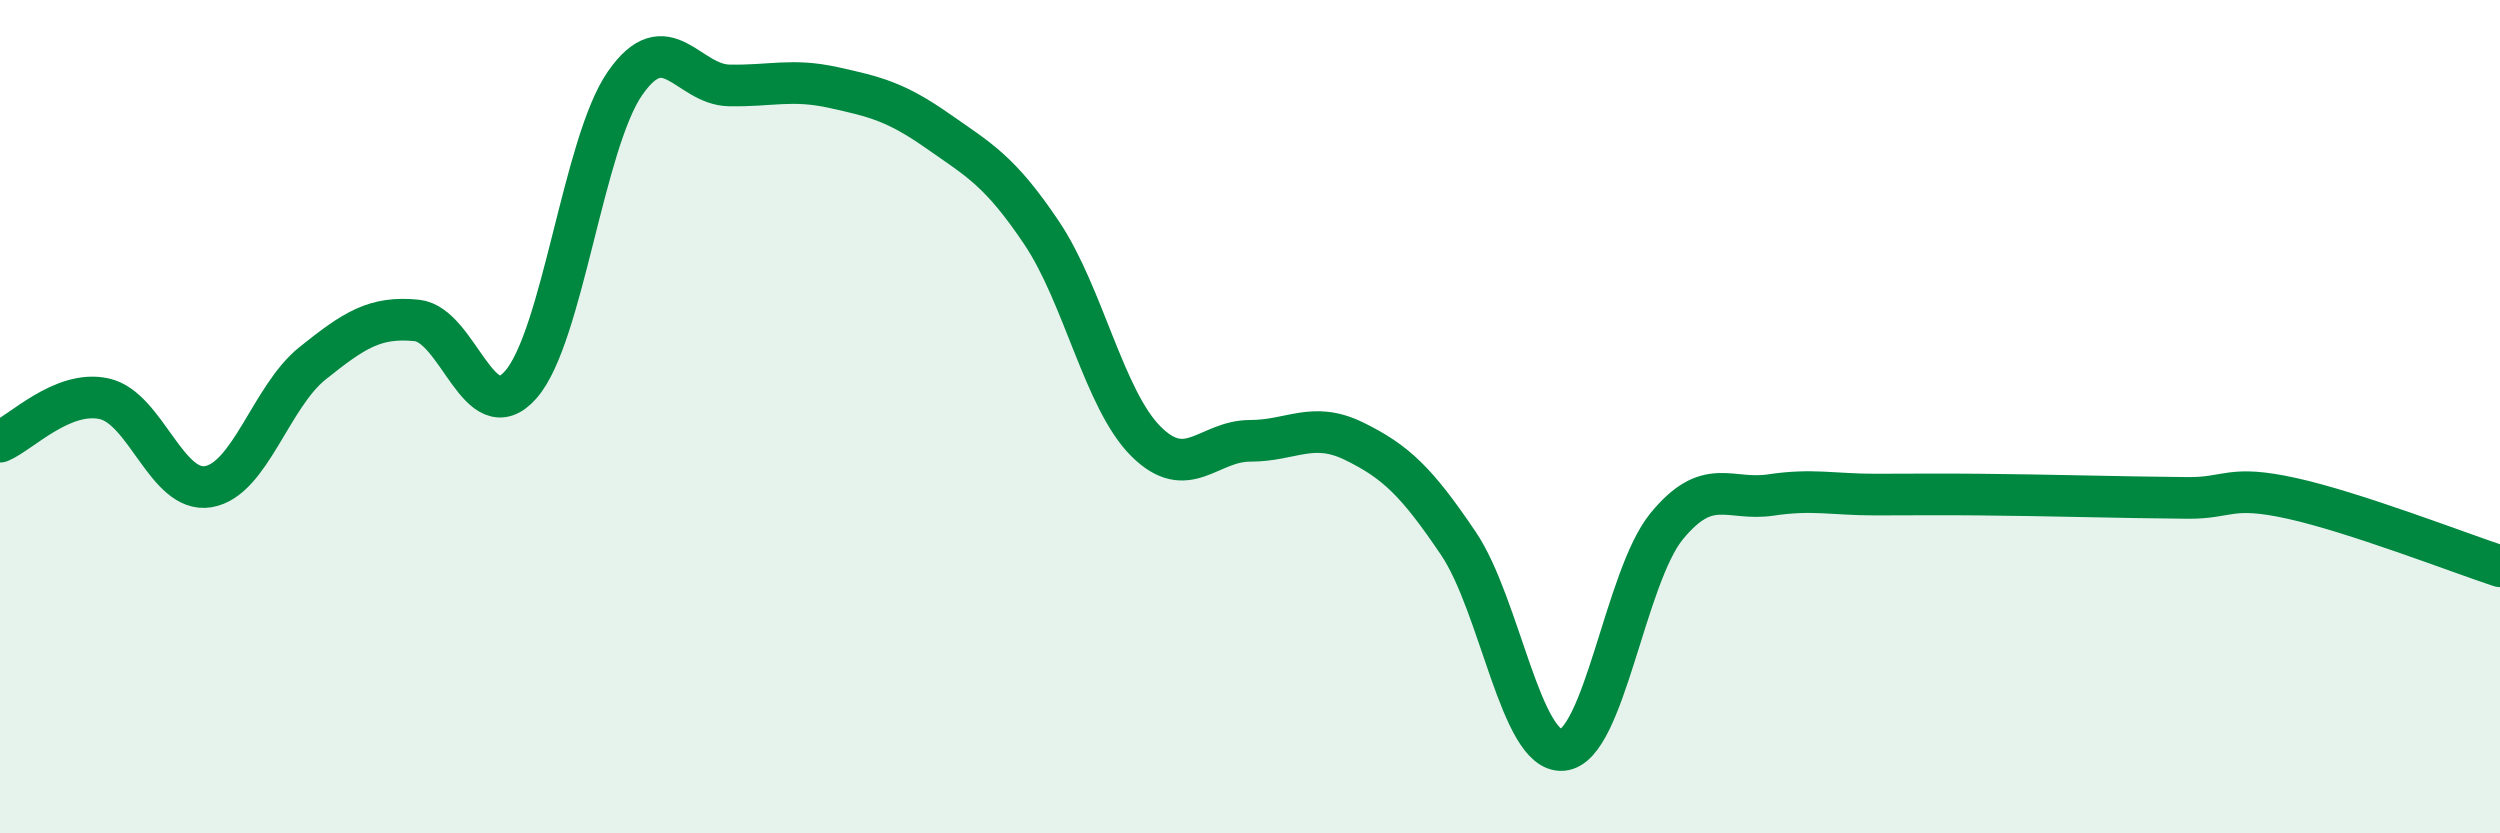
    <svg width="60" height="20" viewBox="0 0 60 20" xmlns="http://www.w3.org/2000/svg">
      <path
        d="M 0,10.6 C 0.5,10.39 1.5,9.35 2.5,9.57 C 3.5,9.79 4,11.85 5,11.68 C 6,11.51 6.5,9.52 7.5,8.72 C 8.5,7.92 9,7.59 10,7.69 C 11,7.79 11.5,10.37 12.5,9.23 C 13.5,8.09 14,3.44 15,2 C 16,0.56 16.5,2.03 17.5,2.05 C 18.5,2.07 19,1.88 20,2.1 C 21,2.32 21.5,2.44 22.5,3.14 C 23.5,3.84 24,4.1 25,5.59 C 26,7.08 26.5,9.59 27.5,10.59 C 28.5,11.59 29,10.58 30,10.58 C 31,10.58 31.5,10.1 32.5,10.59 C 33.5,11.08 34,11.56 35,13.04 C 36,14.52 36.5,18.08 37.5,18 C 38.5,17.92 39,13.85 40,12.63 C 41,11.41 41.5,12.03 42.5,11.88 C 43.5,11.73 44,11.87 45,11.87 C 46,11.87 46.5,11.86 47.5,11.87 C 48.5,11.88 49,11.89 50,11.91 C 51,11.93 51.5,11.94 52.5,11.95 C 53.5,11.96 53.5,11.63 55,11.96 C 56.5,12.29 59,13.26 60,13.59L60 20L0 20Z"
        fill="#008740"
        opacity="0.1"
        stroke-linecap="round"
        stroke-linejoin="round"
      />
      <path
        d="M 0,10.6 C 0.5,10.39 1.5,9.35 2.5,9.57 C 3.5,9.79 4,11.85 5,11.68 C 6,11.51 6.5,9.52 7.5,8.72 C 8.5,7.92 9,7.59 10,7.69 C 11,7.79 11.5,10.37 12.5,9.23 C 13.5,8.09 14,3.44 15,2 C 16,0.56 16.5,2.03 17.5,2.05 C 18.5,2.07 19,1.88 20,2.1 C 21,2.32 21.5,2.44 22.5,3.14 C 23.5,3.84 24,4.1 25,5.59 C 26,7.08 26.5,9.59 27.5,10.59 C 28.5,11.59 29,10.58 30,10.58 C 31,10.58 31.5,10.1 32.5,10.59 C 33.5,11.08 34,11.56 35,13.04 C 36,14.52 36.5,18.08 37.5,18 C 38.5,17.92 39,13.85 40,12.63 C 41,11.41 41.5,12.03 42.5,11.88 C 43.5,11.73 44,11.87 45,11.87 C 46,11.87 46.5,11.86 47.5,11.87 C 48.5,11.88 49,11.89 50,11.91 C 51,11.93 51.5,11.94 52.5,11.95 C 53.5,11.96 53.5,11.63 55,11.96 C 56.5,12.29 59,13.26 60,13.59"
        stroke="#008740"
        stroke-width="1"
        fill="none"
        stroke-linecap="round"
        stroke-linejoin="round"
      />
    </svg>
  